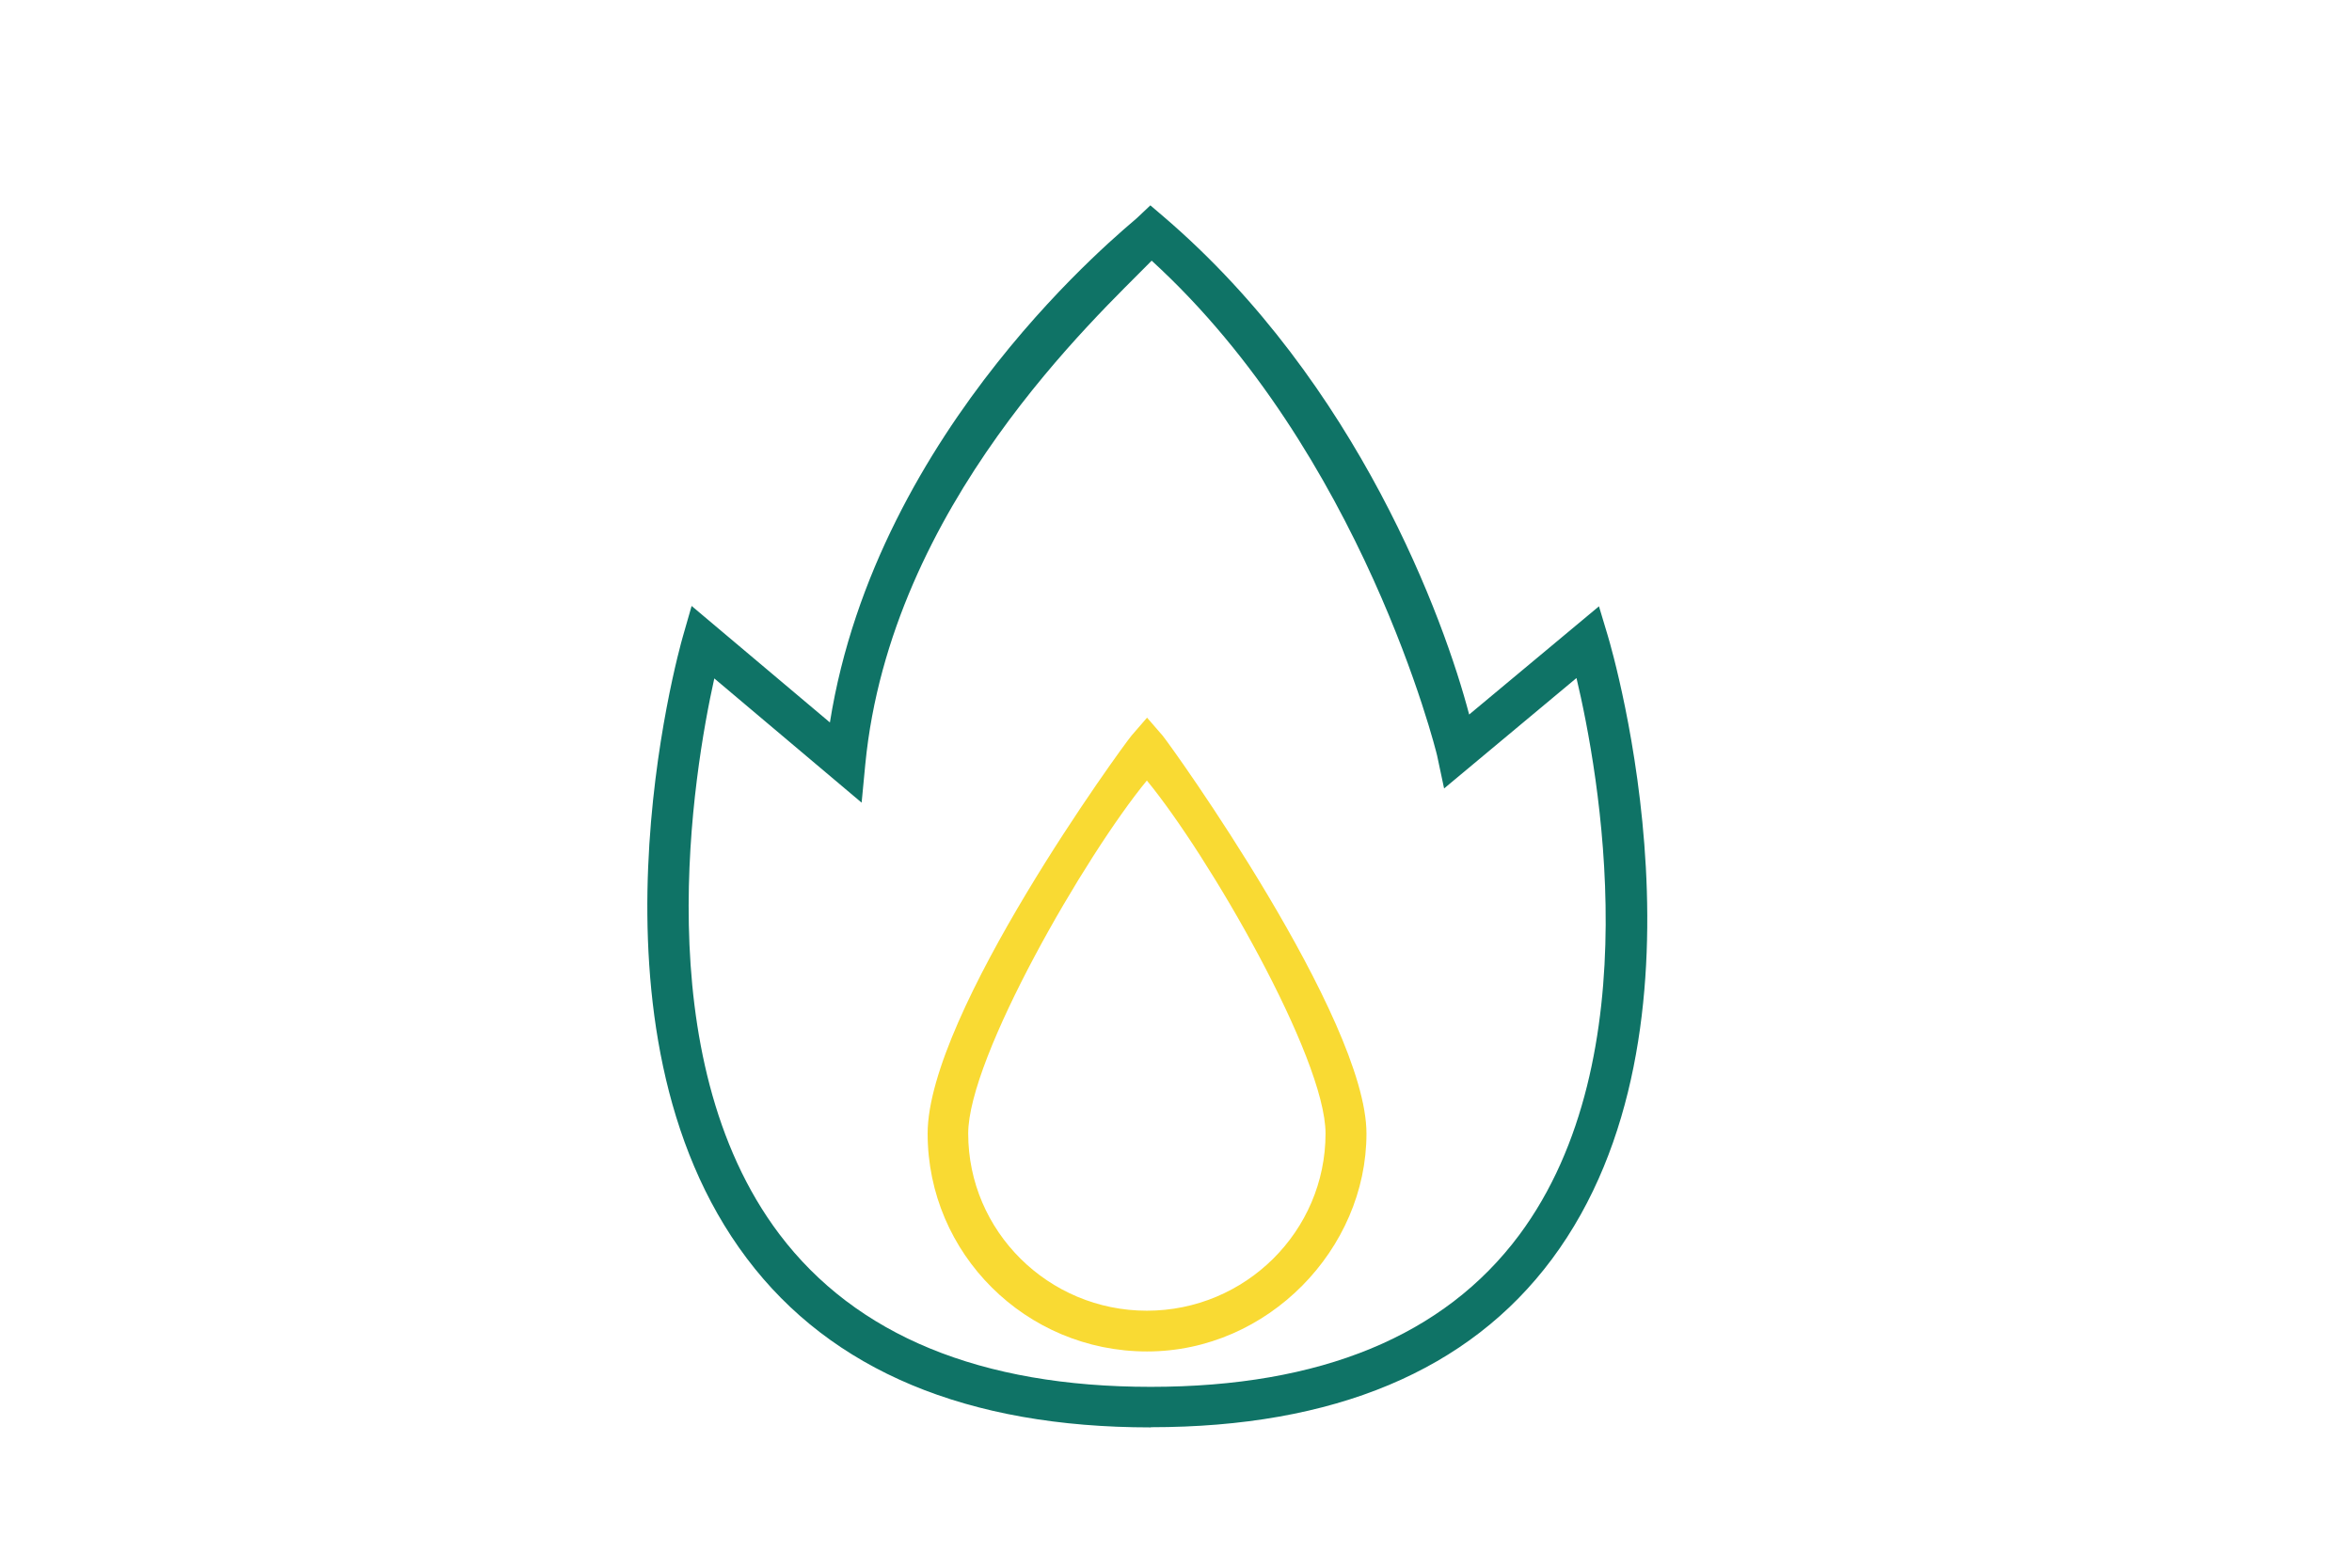 <svg viewBox="0 0 127.56 85.04" version="1.1" xmlns="http://www.w3.org/2000/svg" id="Ebene_1">
  
  <defs>
    <style>
      .st0 {
        fill: #f9da33;
      }

      .st1 {
        fill: #0f7366;
      }
    </style>
  </defs>
  <path d="M62.41,77.43c-9.95,0-17.32-3.08-21.9-9.16-9.41-12.47-3.72-32.9-3.47-33.76l.47-1.64,7.5,6.32c2.55-16.05,16.06-26.81,16.66-27.37l.72-.68.75.64c10.54,9.04,15.2,21.87,16.54,26.98l7.04-5.87.48,1.6c.26.87,6.25,21.34-3.03,33.81-4.5,6.05-11.82,9.12-21.75,9.12ZM38.74,36.8c-1.13,5.09-3.73,20.53,3.53,30.15,4.15,5.49,10.92,8.28,20.14,8.28s15.91-2.77,19.98-8.23c7.17-9.64,4.31-25.17,3.11-30.22l-7.18,5.99-.38-1.79c-.04-.19-4.05-16.4-15.48-26.84-2.96,3.03-14.16,13.24-15.53,27.31l-.2,2.09-7.98-6.73Z" class="st1"></path>
  <path d="M62.2,73.31c-6.56,0-11.89-5.3-11.89-11.82s10.61-21.06,11.06-21.59l.84-.97.84.97c.45.53,11.06,15.33,11.06,21.59s-5.34,11.82-11.89,11.82ZM62.2,42.34c-3.32,4.03-9.69,15.02-9.69,19.15,0,5.3,4.35,9.61,9.69,9.61s9.69-4.31,9.69-9.61c0-4.14-6.37-15.12-9.69-19.15Z" class="st0"></path>
</svg>